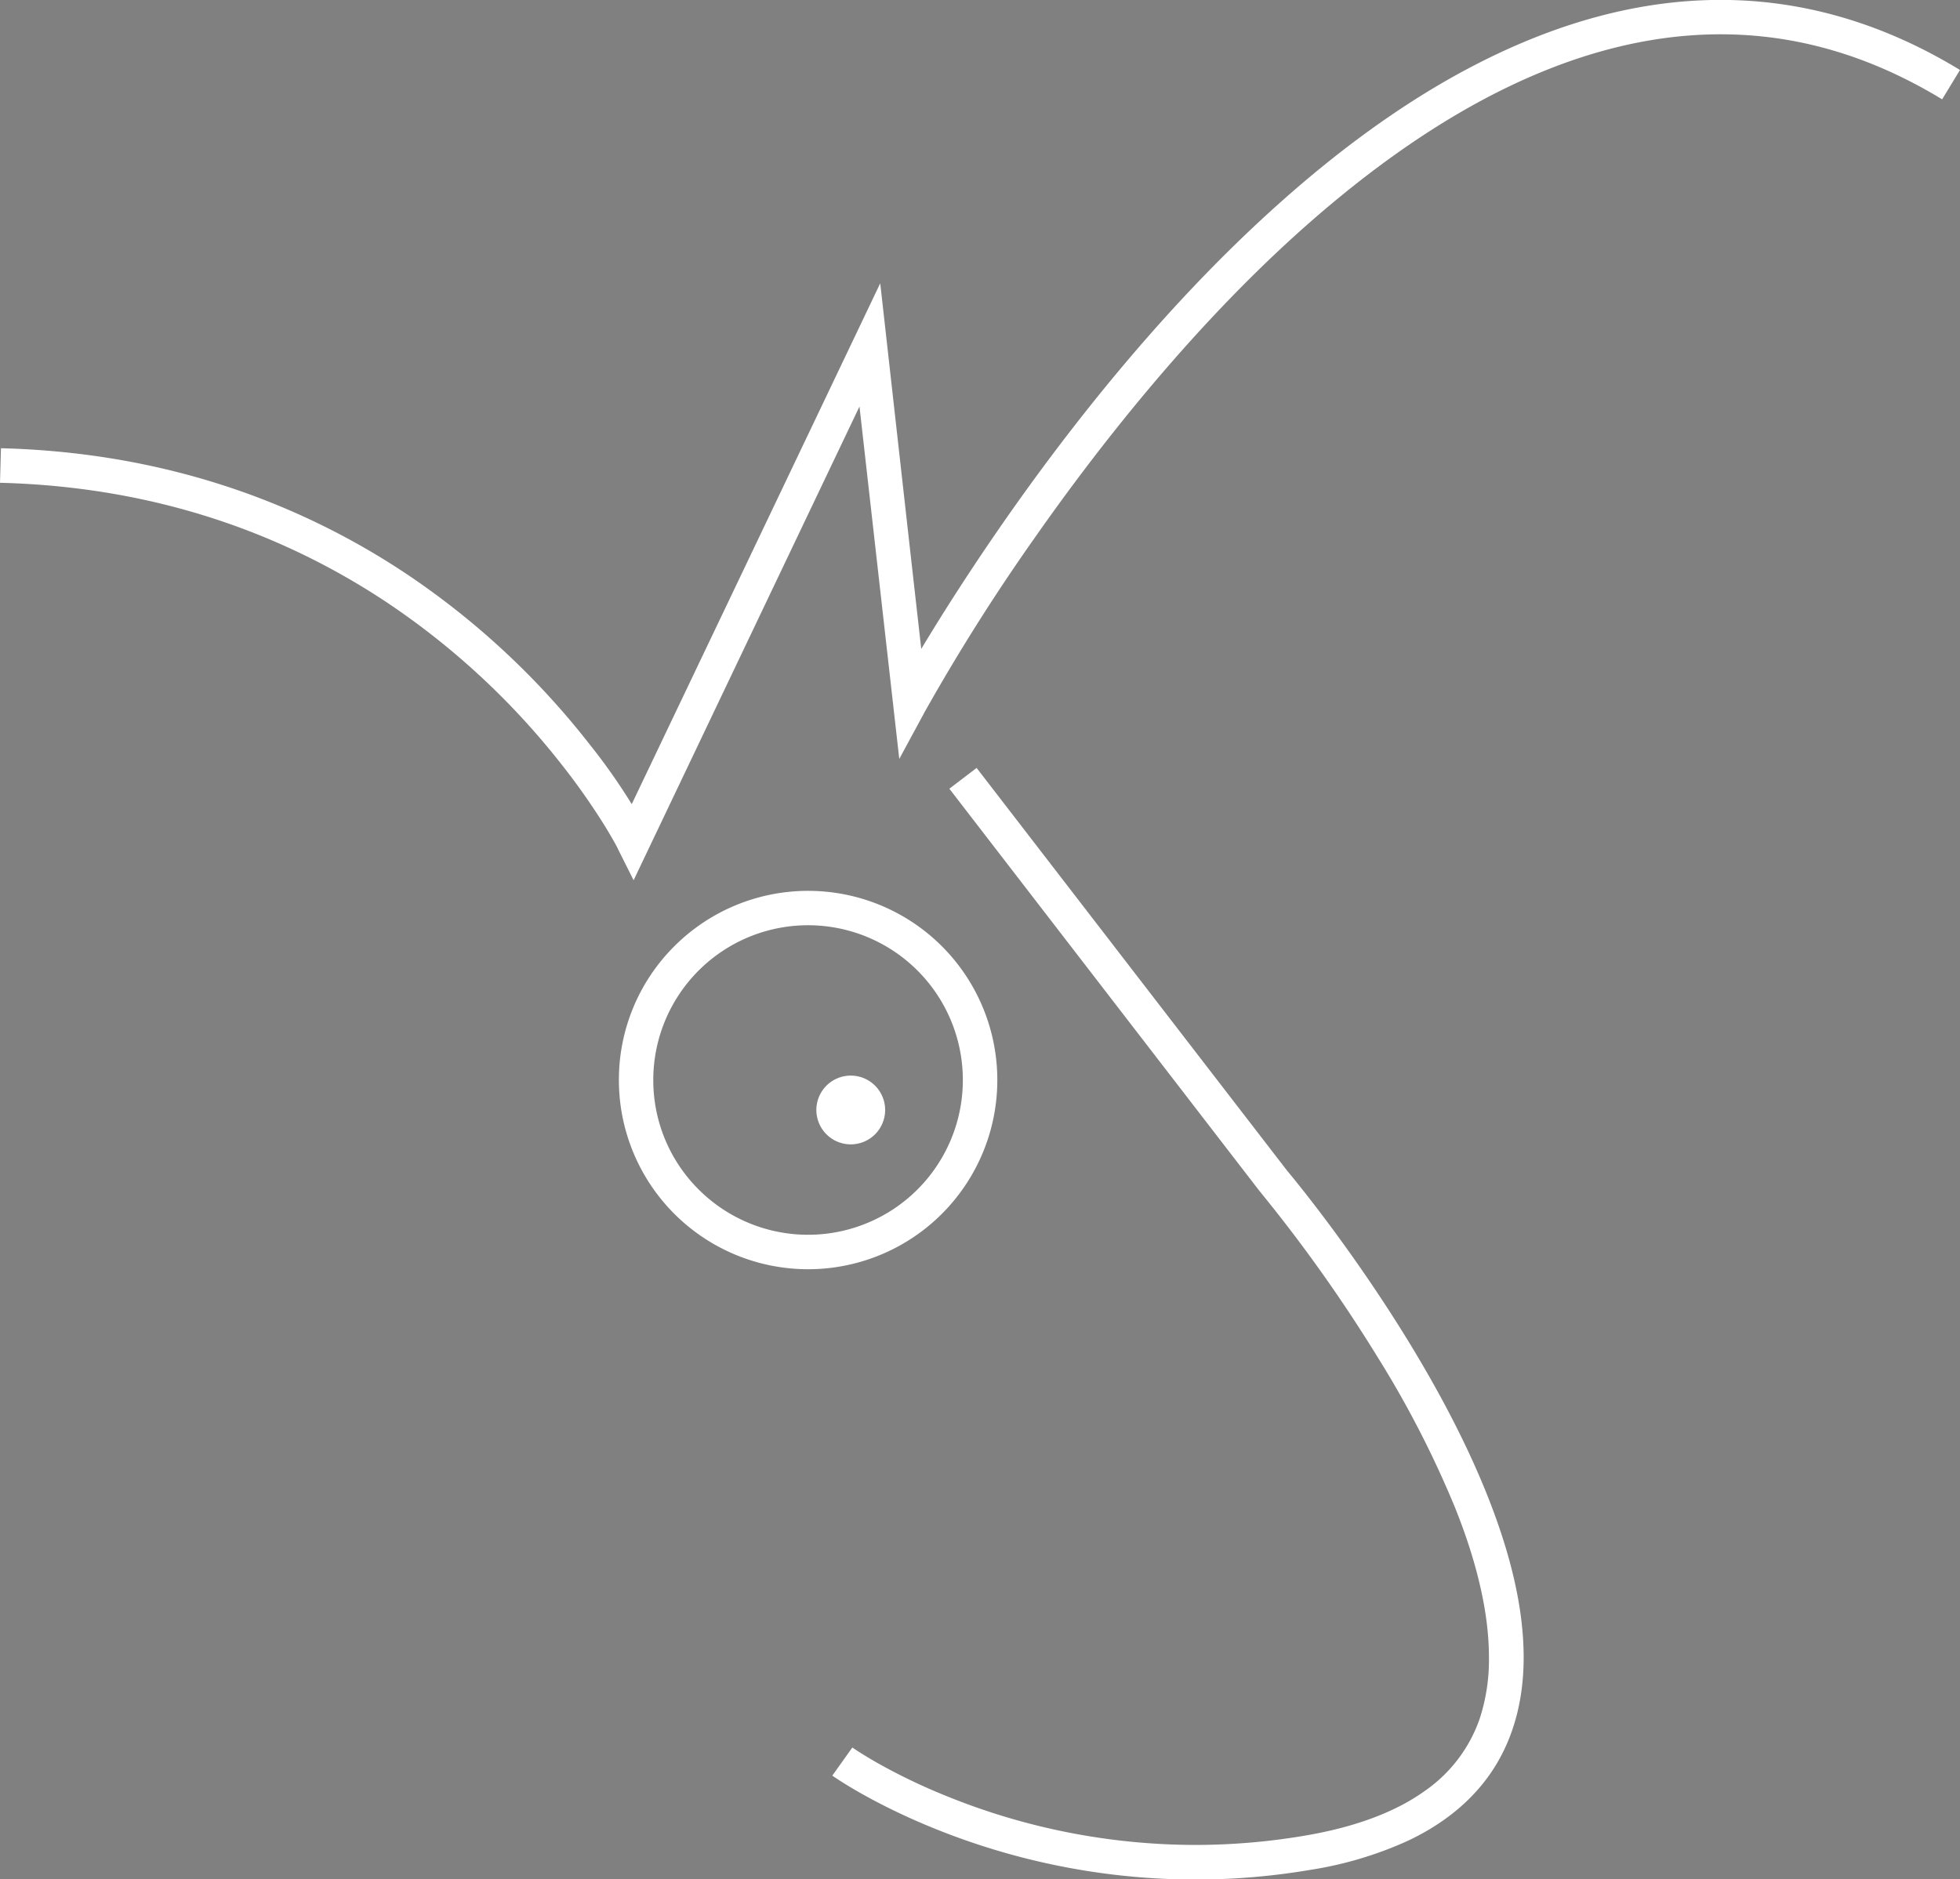 <svg id="Layer_1" data-name="Layer 1" xmlns="http://www.w3.org/2000/svg" viewBox="0 0 467.38 448.2"><rect x="0" y="0" width="467.38" height="448.2" fill="#808080" stroke="none"/><defs><style>.cls-1,.cls-2{fill:none;}.cls-1{stroke:#231f20;stroke-width:0.5px;}.cls-2,.cls-4{fill-rule:evenodd;}.cls-3,.cls-4{fill:#fff;}</style></defs><title>jwo_footer_logo</title><line class="cls-1" x1="225.72" y1="188.7" x2="225.72" y2="188.7"/><path class="cls-2" d="M214.78,308.76a41,41,0,1,1,41,41A41,41,0,0,1,214.78,308.76Z" transform="translate(-63.1 -51.19)"/><path class="cls-3" d="M214.78,308.76h4.1a36.91,36.91,0,1,1,10.81,26.1,36.77,36.77,0,0,1-10.81-26.1h-8.2a45.12,45.12,0,1,0,13.21-31.89,44.93,44.93,0,0,0-13.21,31.89Z" transform="translate(-63.1 -51.19)"/><path class="cls-4" d="M259.41,315.92a6.56,6.56,0,1,1,6.56,6.55A6.57,6.57,0,0,1,259.41,315.92Z" transform="translate(-63.1 -51.19)"/><path class="cls-3" d="M259.41,315.92h1.64a4.92,4.92,0,1,1,4.92,4.91,4.93,4.93,0,0,1-4.92-4.91h-3.28a8.2,8.2,0,1,0,8.2-8.21,8.2,8.2,0,0,0-8.2,8.21Z" transform="translate(-63.1 -51.19)"/><path class="cls-3" d="M63.1,166.33c39.1,1,69.37,13.35,92.16,28.47a180.24,180.24,0,0,1,42.08,39.12,160.73,160.73,0,0,1,10,14.27c1.08,1.76,1.87,3.14,2.39,4.08.26.47.45.82.57,1.06l.13.25,0,.06h0l1-.54-1,.53h0l1-.54-1,.53,3.76,7.5,33.41-70.09,20.45-42.89,4.11,36.42,5.38,47.63,6.21-11.48.1-.17a478.15,478.15,0,0,1,25.68-40.65c15.38-22,36.88-49.37,62.22-72.38,15-13.59,31.27-25.67,48.38-34.31s35-13.83,53.26-13.83c17.23,0,34.86,4.59,52.83,15.51l4.26-7c-19.13-11.66-38.39-16.72-57.09-16.71-19.84,0-39,5.64-57,14.71s-34.82,21.6-50.19,35.56c-26.86,24.39-49.22,53.18-64.92,75.9s-24.73,39.37-24.78,39.46l3.61,2,4.07-.46-3.91-34.66L273,118.75,240.2,187.52,210.39,250l3.7,1.77,3.67-1.84a141.37,141.37,0,0,0-13.95-21.08,188.27,188.27,0,0,0-44-40.93h0c-23.84-15.84-55.74-28.8-96.48-29.83Z" transform="translate(-63.1 -51.19)"/><path class="cls-3" d="M289.48,239.29l74,96,.06.07,0,0a362.19,362.19,0,0,1,28,39.39A240.76,240.76,0,0,1,410,410.58c5,12.39,8.16,24.81,8.15,35.8A45.18,45.18,0,0,1,416,460.92a34.75,34.75,0,0,1-13,17.29c-6.66,4.82-16.06,8.63-28.9,10.79a156.07,156.07,0,0,1-26,2.19,158,158,0,0,1-59.46-11.72,140.23,140.23,0,0,1-16.61-8c-1.91-1.09-3.36-2-4.32-2.61l-1.07-.71-.26-.17-.05,0h0v0h0v0l-1.59,2.24,1.59-2.24h0l-1.59,2.24,1.59-2.24-4.76,6.68c.2.13,8.87,6.31,24,12.47a166.28,166.28,0,0,0,62.56,12.32,164.1,164.1,0,0,0,27.34-2.3,89,89,0,0,0,23.46-7c9.8-4.65,16.82-11.05,21.24-18.62s6.26-16.16,6.26-25.07c0-12.75-3.66-26.26-9-39.47-8-19.79-19.87-38.91-29.74-53.15s-17.77-23.58-17.83-23.65l-3.13,2.64,3.25-2.5-74-96Z" transform="translate(-63.1 -51.19)"/></svg>